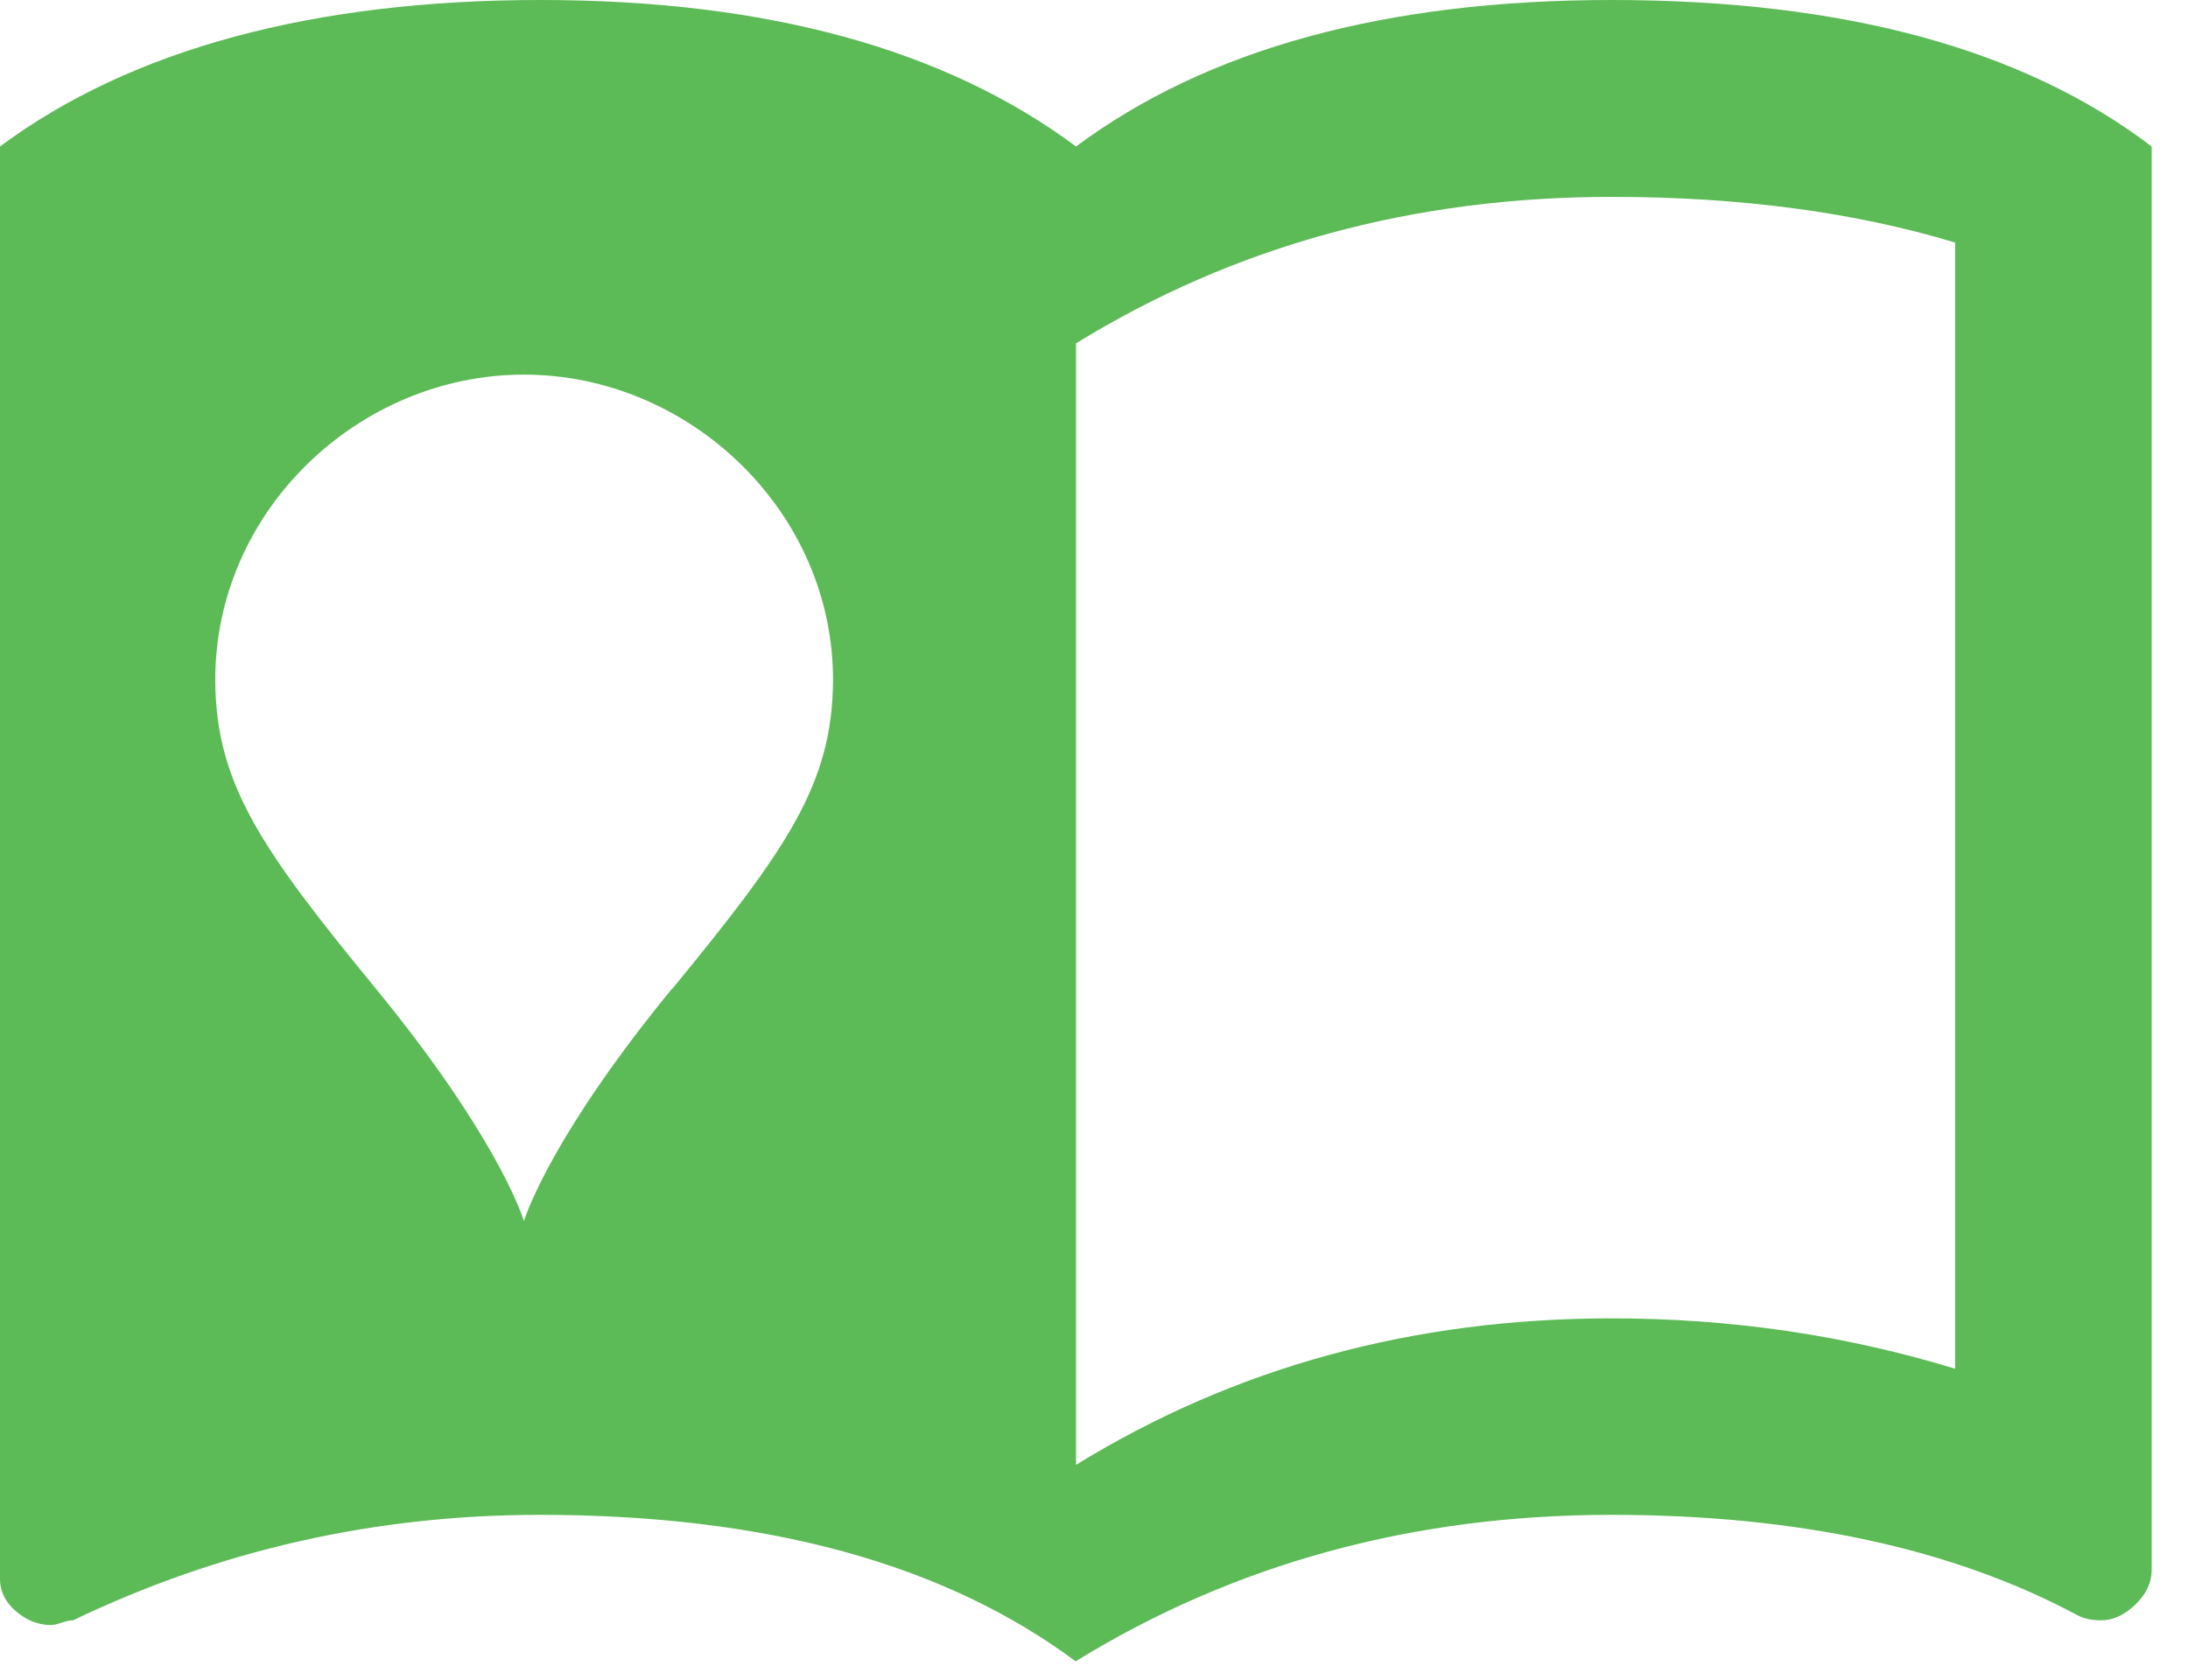 <svg width="56" height="43" viewBox="0 0 56 43" fill="none" xmlns="http://www.w3.org/2000/svg">
<g clip-path="url(#clip0_4002_1623)">
<path d="M41.25 0C35.47 0 30.9 1.25 27.54 3.75C24.18 1.25 19.61 0 13.83 0C8.05 0 3.36 1.25 0 3.75V40.43C0 40.74 0.14 41.02 0.41 41.25C0.68 41.48 0.98 41.6 1.29 41.6C1.37 41.6 1.47 41.58 1.58 41.54C1.7 41.5 1.79 41.48 1.87 41.48C5.62 39.68 9.6 38.78 13.82 38.78C19.6 38.78 24.17 40.03 27.53 42.53C31.59 40.03 36.16 38.78 41.24 38.78C46 38.78 49.99 39.64 53.19 41.36C53.35 41.44 53.54 41.48 53.78 41.48C54.09 41.48 54.38 41.34 54.66 41.07C54.94 40.8 55.07 40.5 55.07 40.19V3.75C51.79 1.25 47.18 0 41.24 0H41.25ZM17.2 25.31C14.21 28.96 13.49 31 13.41 31.26C13.33 31 12.61 28.96 9.62 25.31C6.7 21.75 5.54 20.09 5.51 17.47C5.47 13.1 9.17 9.59 13.41 9.59C17.65 9.59 21.36 13.11 21.32 17.47C21.29 20.09 20.13 21.75 17.21 25.31H17.2ZM50.04 35.04C47.23 34.18 44.3 33.75 41.25 33.75C36.17 33.75 31.6 35 27.54 37.5V8.79C31.6 6.29 36.17 5.04 41.25 5.04C44.53 5.04 47.46 5.43 50.04 6.21V35.04Z" fill="#5CBB56"/>
</g>
<defs>
<clipPath id="clip0_4002_1623">
<rect width="55.08" height="42.54" fill="white"/>
</clipPath>
</defs>
</svg>
